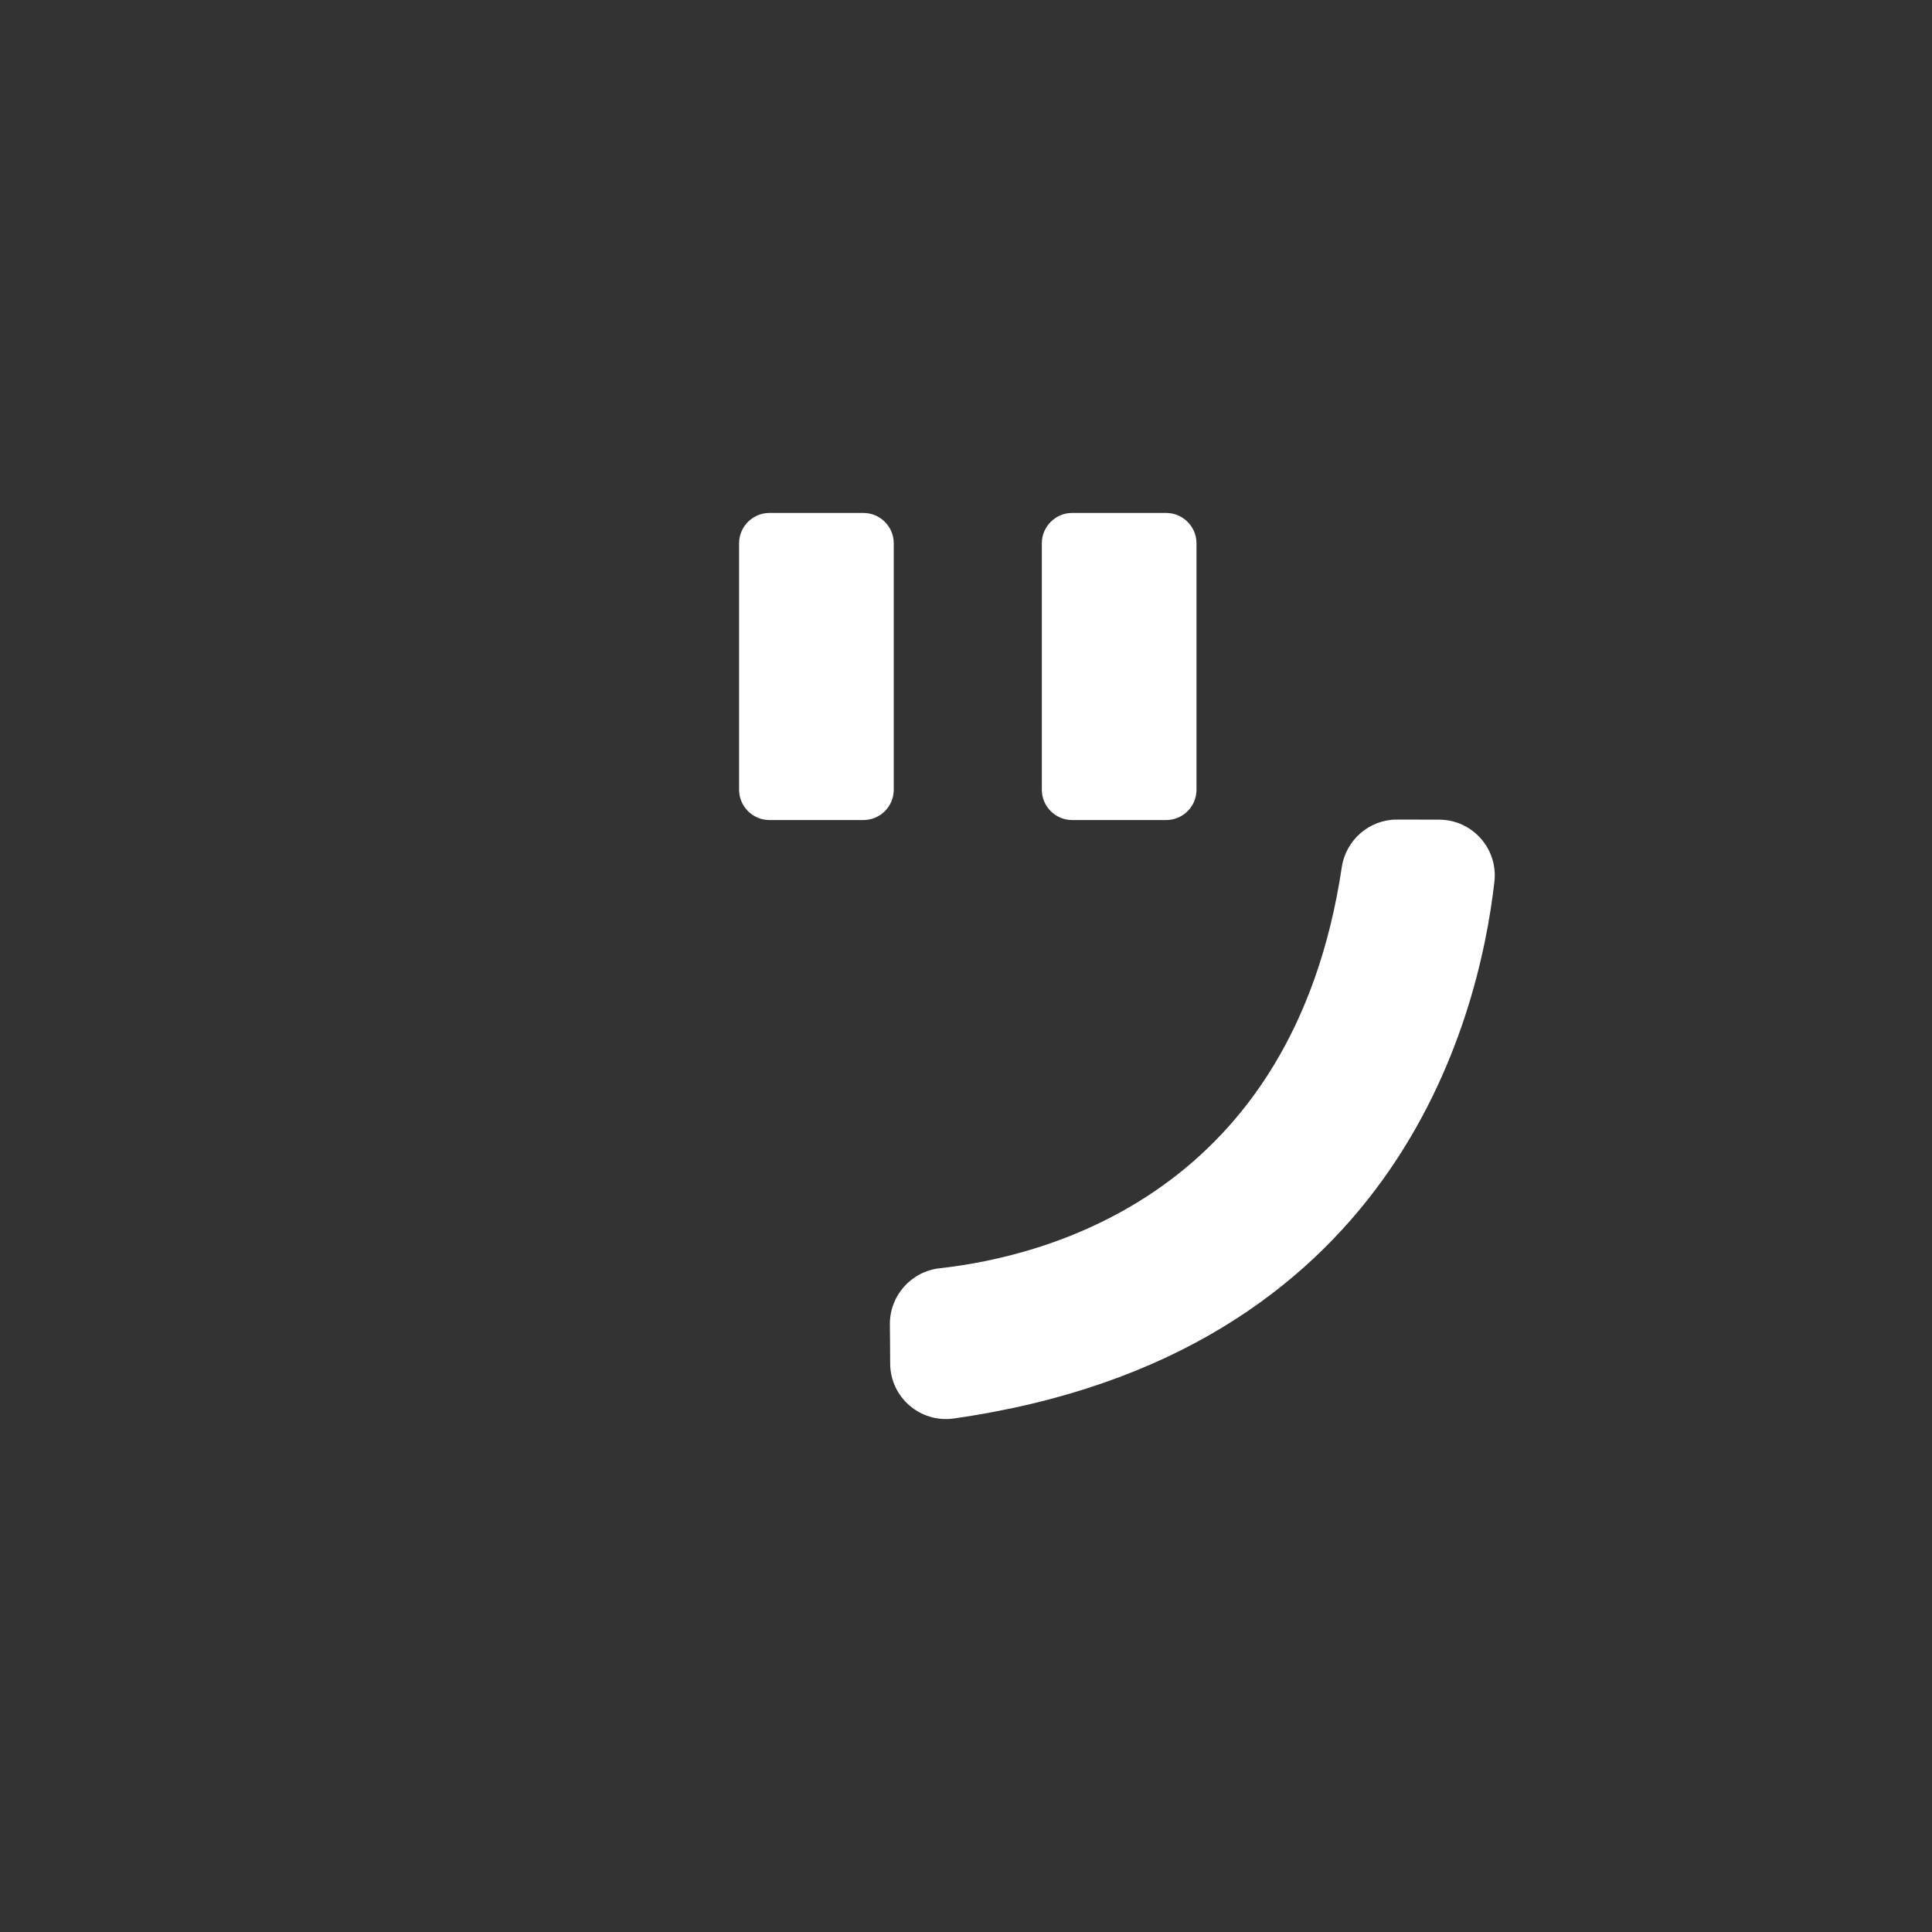 <?xml version="1.0" encoding="utf-8"?>
<!-- Generator: Adobe Illustrator 28.1.0, SVG Export Plug-In . SVG Version: 6.00 Build 0)  -->
<svg version="1.1" xmlns="http://www.w3.org/2000/svg" xmlns:xlink="http://www.w3.org/1999/xlink" x="0px" y="0px"
	 viewBox="0 0 2000 2000" style="enable-background:new 0 0 2000 2000;" xml:space="preserve">
<rect x="0" y="0" width="2000" height="2000" fill="#333333" stroke="none"/>
<style type="text/css">
	.st0{display:none;}
	.st1{display:inline;fill:#0000FF;}
	.st2{fill:#FFFFFF;}
</style>
<g id="Layer_2" class="st0">
	<rect x="-3.1" y="-3.1" class="st1" width="2011.2" height="2011.2"/>
</g>
<g id="Layer_1">
	<path class="st2" d="M893.8,848.9h-97.3c-17.3,0-31.4-14.1-31.4-31.4V562.4c0-17.3,14.1-31.4,31.4-31.4h97.3
		c17.3,0,31.4,14.1,31.4,31.4v255.2C925.2,834.9,911.1,848.9,893.8,848.9z"/>
</g>
<g id="Layer_3">
	<path class="st2" d="M1207.2,848.9h-97.3c-17.3,0-31.4-14.1-31.4-31.4V562.4c0-17.3,14.1-31.4,31.4-31.4h97.3
		c17.3,0,31.4,14.1,31.4,31.4v255.2C1238.6,834.9,1224.5,848.9,1207.2,848.9z"/>
</g>
<g id="Layer_4">
	<path class="st2" d="M972.7,1312.9c111.2-12.3,365.7-77.4,416.3-415.1c4.2-28.3,28.5-49.4,57.1-49.4c14.1,0,29.4,0.1,43.8,0.1
		c34.4,0.2,61,30.1,57.1,64.3c-16.5,144.8-103.7,490.4-559.5,555.6c-34.7,5-65.9-21.8-66-56.9c0-13.5-0.2-27.6-0.3-40.6
		C921,1341.3,943.2,1316.2,972.7,1312.9z"/>
</g>
</svg>
